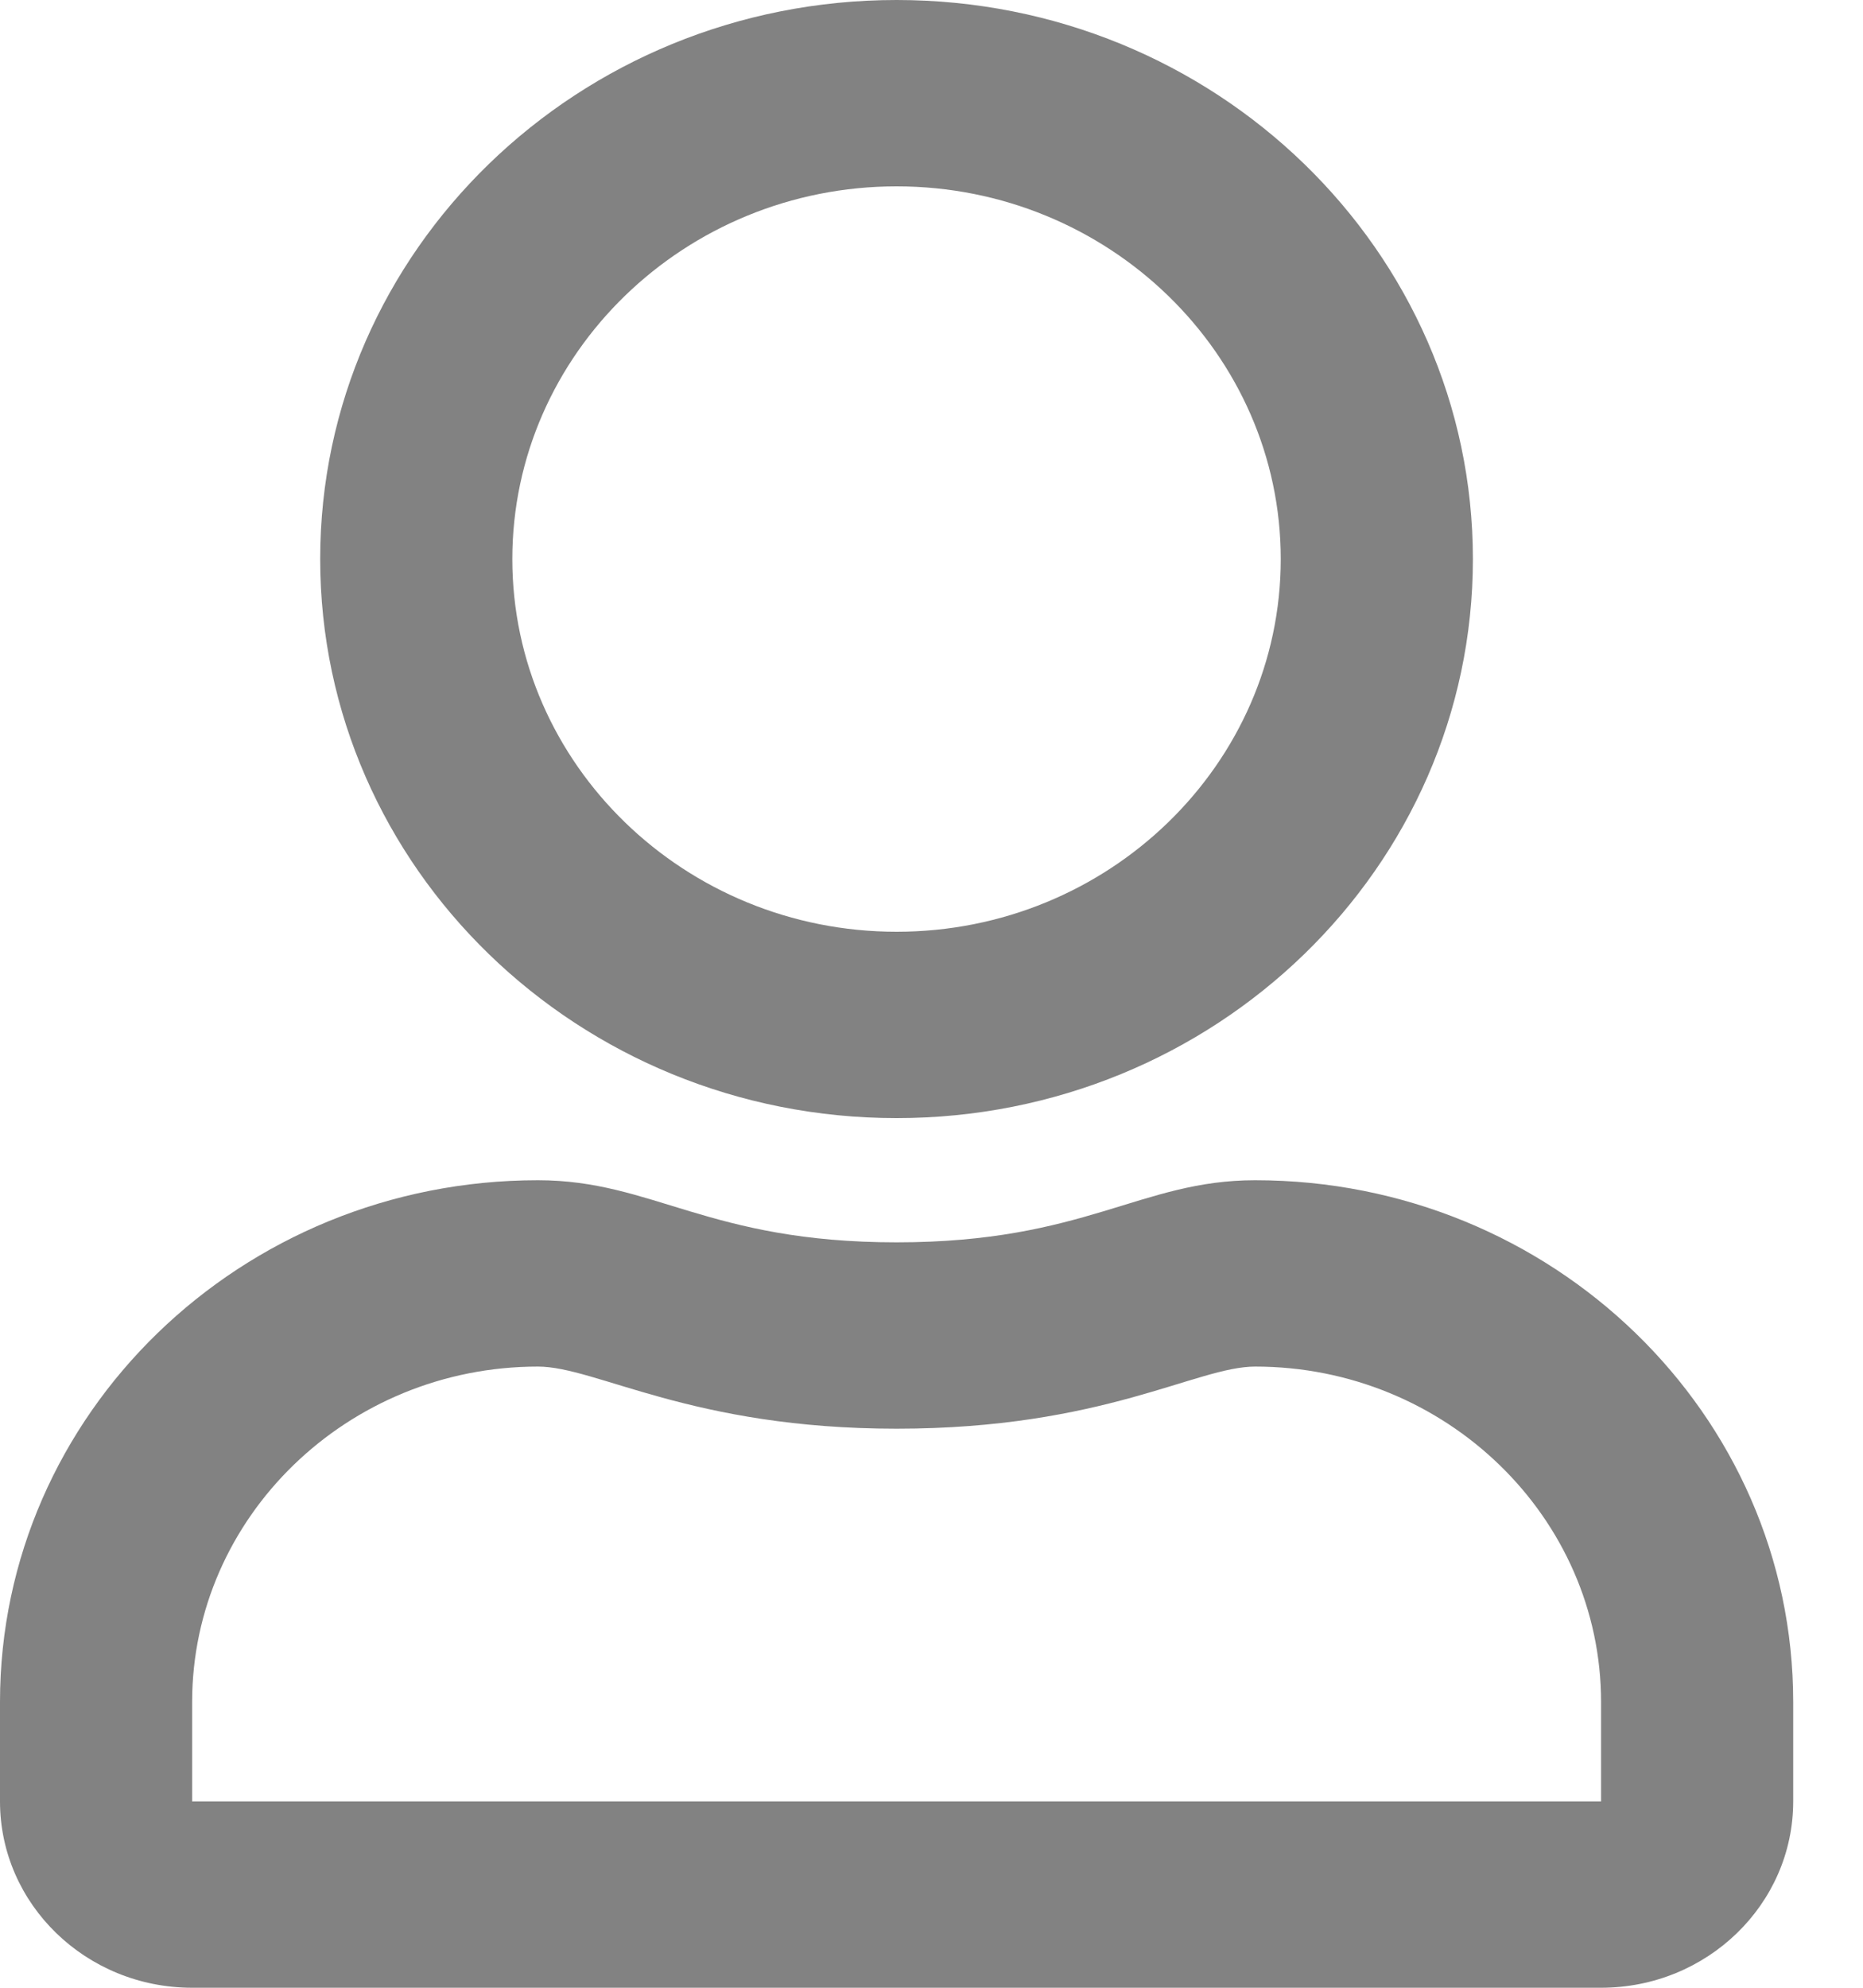<?xml version="1.0" encoding="UTF-8"?>
<svg width="15px" height="16px" viewBox="0 0 15 16" version="1.1" xmlns="http://www.w3.org/2000/svg" xmlns:xlink="http://www.w3.org/1999/xlink">
    <!-- Generator: Sketch 46.2 (44496) - http://www.bohemiancoding.com/sketch -->
    <title>user copy</title>
    <desc>Created with Sketch.</desc>
    <defs></defs>
    <g id="Symbols" stroke="none" stroke-width="1" fill="none" fill-rule="evenodd">
        <g id="header" transform="translate(-1177, -19)" fill-rule="nonzero" fill="#828282">
            <g id="user-copy" transform="translate(1177, 19)">
                <path d="M10.106,9.5 C9.181,9.5 8.737,10 7.219,10 C5.701,10 5.259,9.5 4.331,9.5 C1.94,9.5 0,11.381 0,13.7 L0,14.5 C0,15.328 0.693,16 1.547,16 L12.891,16 C13.745,16 14.438,15.328 14.438,14.5 L14.438,13.7 C14.438,11.381 12.497,9.5 10.106,9.5 Z M12.891,14.5 L1.547,14.5 L1.547,13.7 C1.547,12.213 2.797,11 4.331,11 C4.802,11 5.566,11.5 7.219,11.5 C8.885,11.5 9.633,11 10.106,11 C11.64,11 12.891,12.213 12.891,13.7 L12.891,14.5 Z M7.219,9 C9.781,9 11.859,6.984 11.859,4.5 C11.859,2.016 9.781,0 7.219,0 C4.657,0 2.578,2.016 2.578,4.5 C2.578,6.984 4.657,9 7.219,9 Z M7.219,1.5 C8.924,1.5 10.312,2.847 10.312,4.5 C10.312,6.153 8.924,7.5 7.219,7.5 C5.514,7.5 4.125,6.153 4.125,4.5 C4.125,2.847 5.514,1.5 7.219,1.5 Z" id="Shape"></path>
            </g>
        </g>
    </g>
</svg>